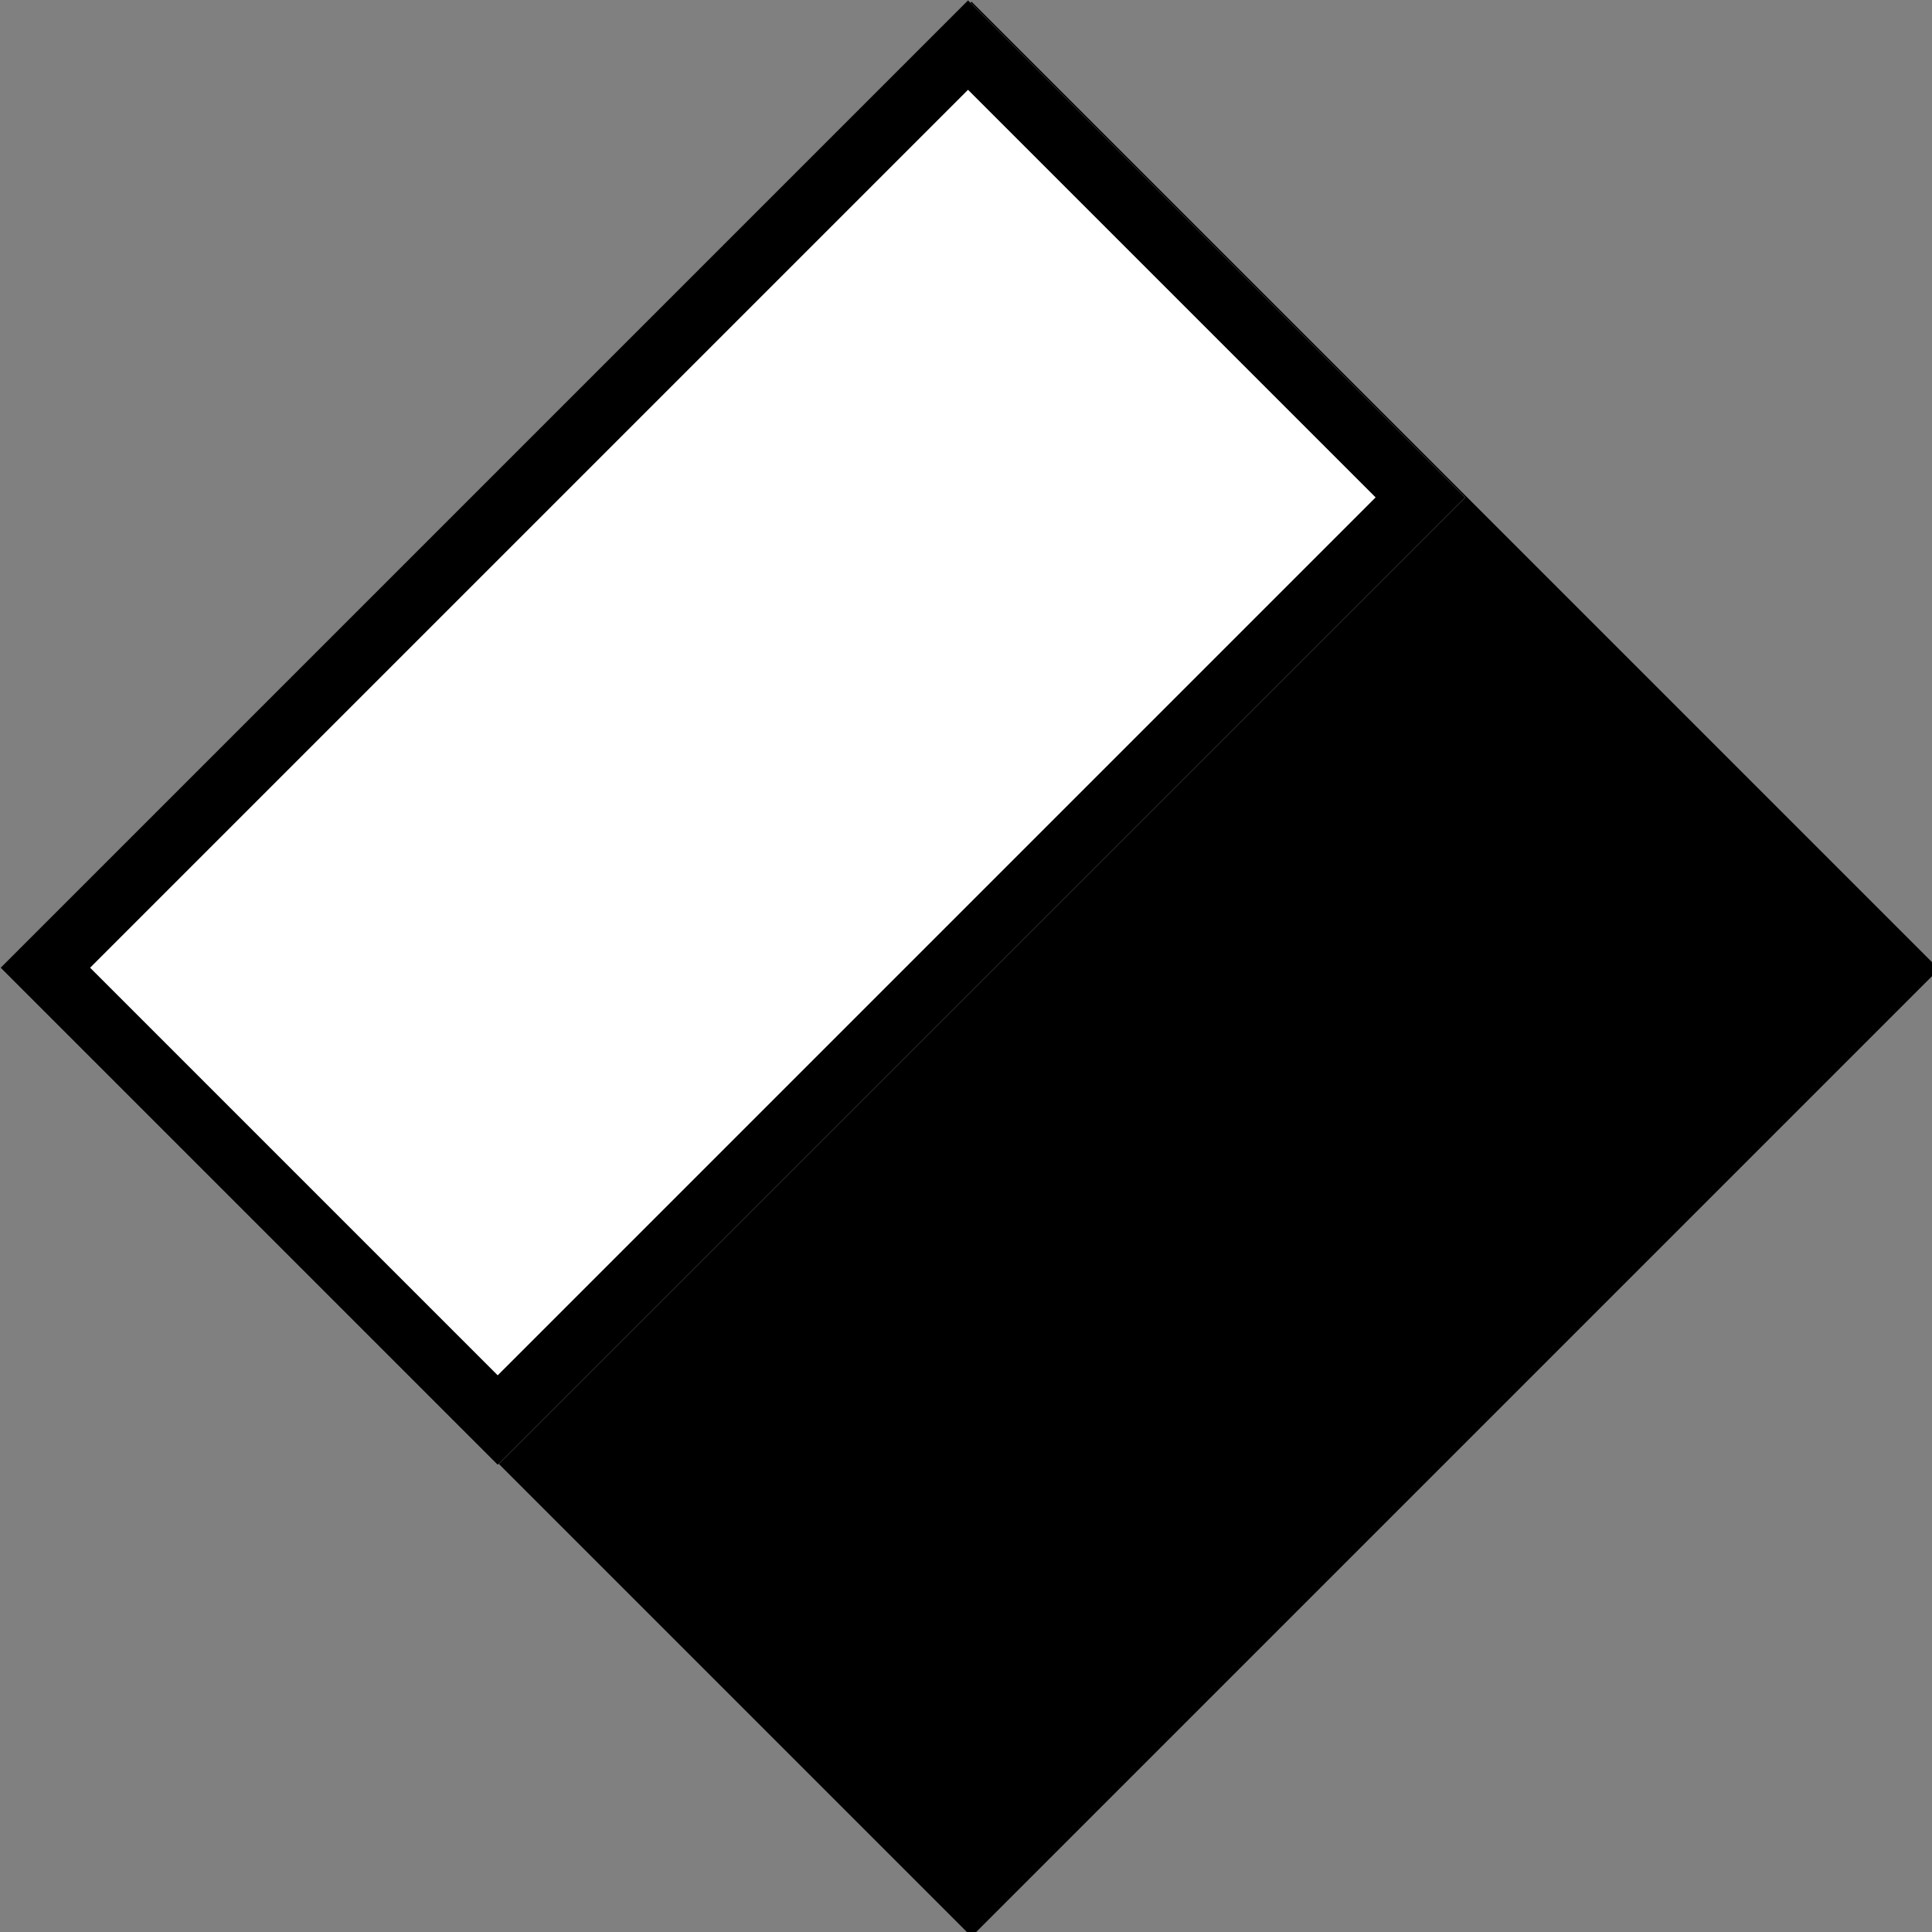 <?xml version="1.0" encoding="UTF-8"?>
<svg id="Ebene_1" xmlns="http://www.w3.org/2000/svg" version="1.1" viewBox="0 0 30.5 30.5">
  <rect x="0" y="0" width="30.5" height="30.5" fill="#808080" stroke="none"/>
  <!-- Generator: Adobe Illustrator 29.4.0, SVG Export Plug-In . SVG Version: 2.1.0 Build 152)  -->
  <defs>
    <style>
      .st0 {
        fill: none;
        stroke: #000;
        stroke-miterlimit: 4;
        stroke-width: 1px;
      }

      .st1 {
        fill: #fff;
      }
    </style>
  </defs>
  <g id="Gruppe_91">
    <g id="Gruppe_90">
      <rect id="Rechteck_32" x="4.5" y="4.5" width="21.6" height="21.6" transform="translate(-6.3 15.3) rotate(-45)"/>
    </g>
    <g id="Rechteck_33">
      <rect class="st1" x=".8" y="6" width="21.6" height="11.1" transform="translate(-4.8 11.6) rotate(-45)"/>
      <rect class="st0" x="1.3" y="6.5" width="20.6" height="10.1" transform="translate(-4.8 11.6) rotate(-45)"/>
    </g>
  </g>
</svg>